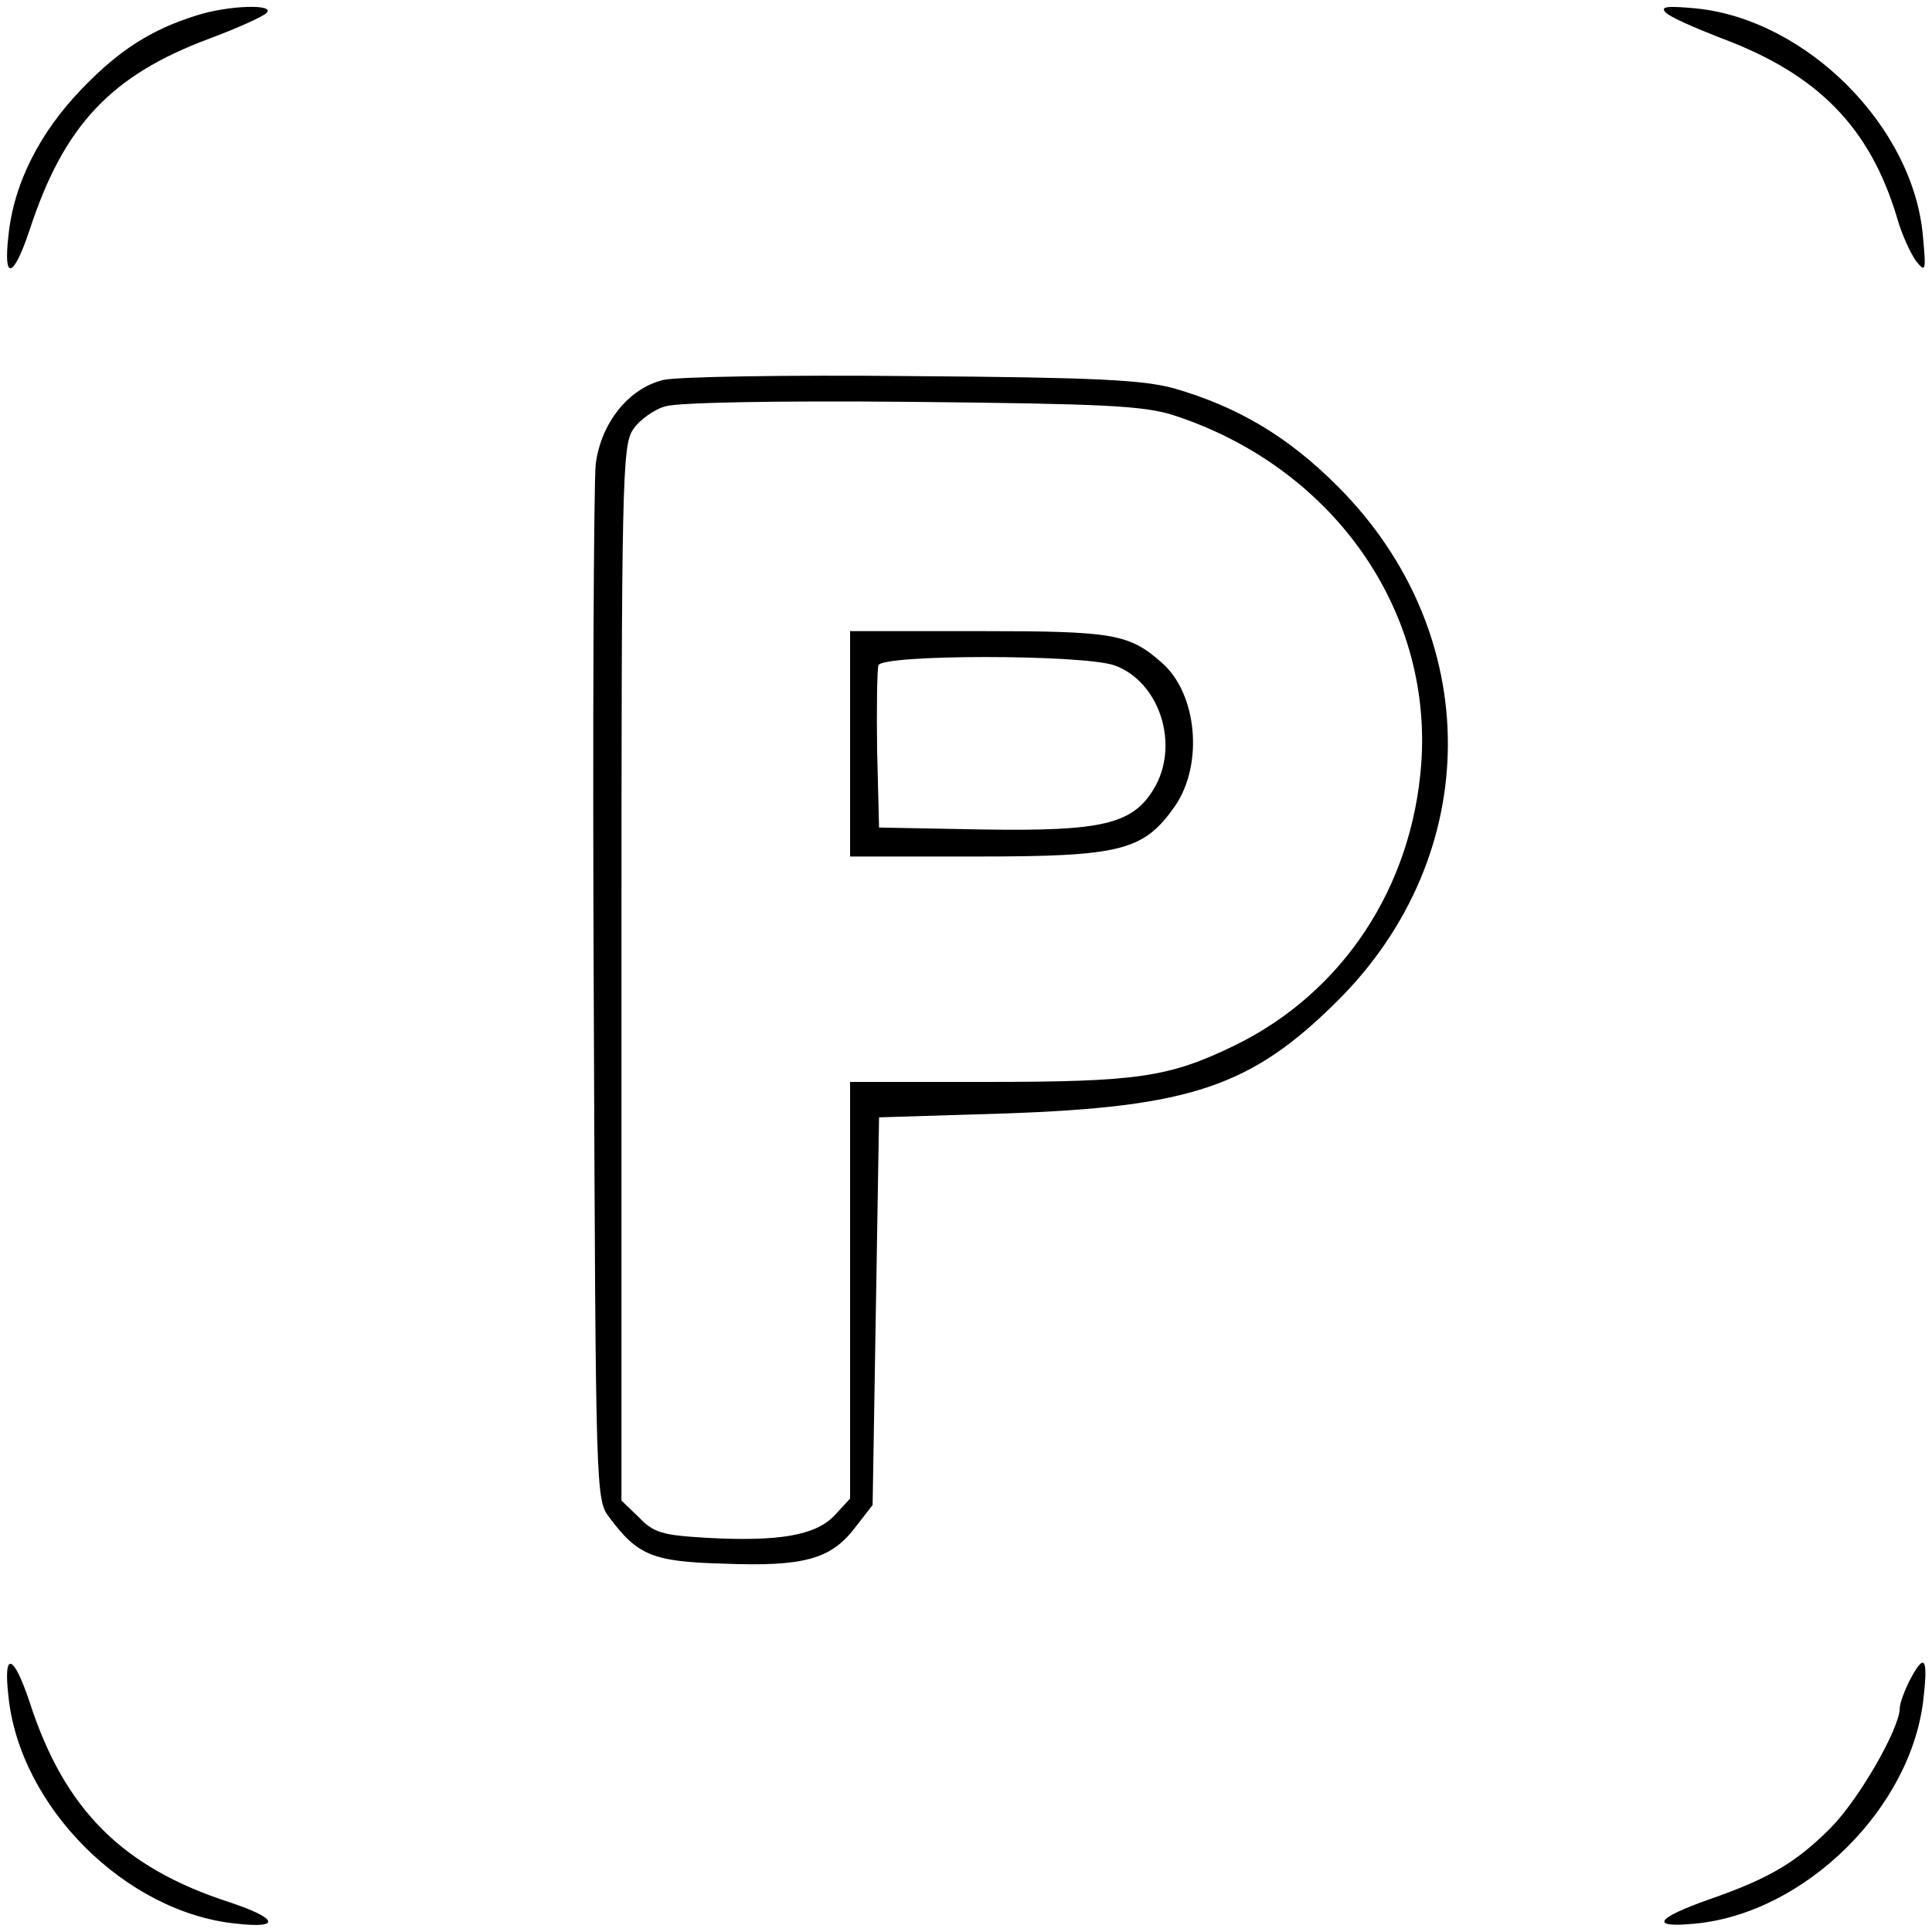 <?xml version="1.0" standalone="no"?>
<!DOCTYPE svg PUBLIC "-//W3C//DTD SVG 20010904//EN"
 "http://www.w3.org/TR/2001/REC-SVG-20010904/DTD/svg10.dtd">
<svg version="1.0" xmlns="http://www.w3.org/2000/svg"
 width="300pt" height="300pt" viewBox="0 0 300 300"
 preserveAspectRatio="xMidYMid meet">
<g transform="translate(0,300) scale(0.1,-0.1)"
fill="#000000" stroke="none">
<path d="M305 2976 c-70 -22 -119 -53 -177 -113 -66 -68 -107 -148 -115 -230
-8 -70 8 -65 33 10 53 162 126 240 279 297 43 16 83 34 89 40 14 14 -59 12
-109 -4z"/>
<path d="M2586 2981 c6 -7 45 -24 86 -40 151 -56 232 -139 274 -280 7 -25 21
-55 29 -66 15 -19 16 -16 11 37 -14 171 -181 338 -353 355 -44 4 -55 3 -47 -6z"/>
<path d="M1030 2410 c-54 -13 -97 -67 -105 -131 -3 -30 -5 -404 -3 -831 3
-766 3 -777 24 -804 44 -59 67 -69 177 -72 125 -5 167 7 204 55 l28 36 5 301
5 301 195 6 c289 10 383 42 516 174 229 227 230 571 1 800 -77 77 -154 123
-254 152 -48 13 -120 17 -408 19 -192 2 -366 -1 -385 -6z m790 -54 c246 -79
404 -299 387 -541 -14 -193 -122 -356 -289 -438 -103 -50 -151 -57 -388 -57
l-210 0 0 -324 0 -323 -24 -26 c-29 -31 -86 -41 -197 -35 -71 4 -84 8 -107 32
l-27 26 0 818 c0 763 1 820 18 845 9 14 32 31 50 36 19 6 170 9 382 7 299 -3
358 -6 405 -20z"/>
<path d="M1320 1845 l0 -175 197 0 c225 0 259 9 308 79 44 65 34 174 -21 222
-51 45 -75 49 -284 49 l-200 0 0 -175z m410 122 c71 -25 103 -125 61 -193 -33
-54 -81 -65 -266 -62 l-160 3 -3 119 c-1 66 0 126 2 133 7 17 315 17 366 0z"/>
<path d="M13 367 c17 -172 182 -337 354 -354 70 -8 65 8 -10 33 -167 54 -257
144 -311 311 -25 75 -41 80 -33 10z"/>
<path d="M2965 390 c-8 -16 -15 -35 -15 -42 0 -32 -64 -143 -108 -187 -53 -53
-95 -78 -187 -110 -85 -30 -94 -45 -23 -38 171 16 338 181 355 352 7 62 1 69
-22 25z"/>
</g>
</svg>
